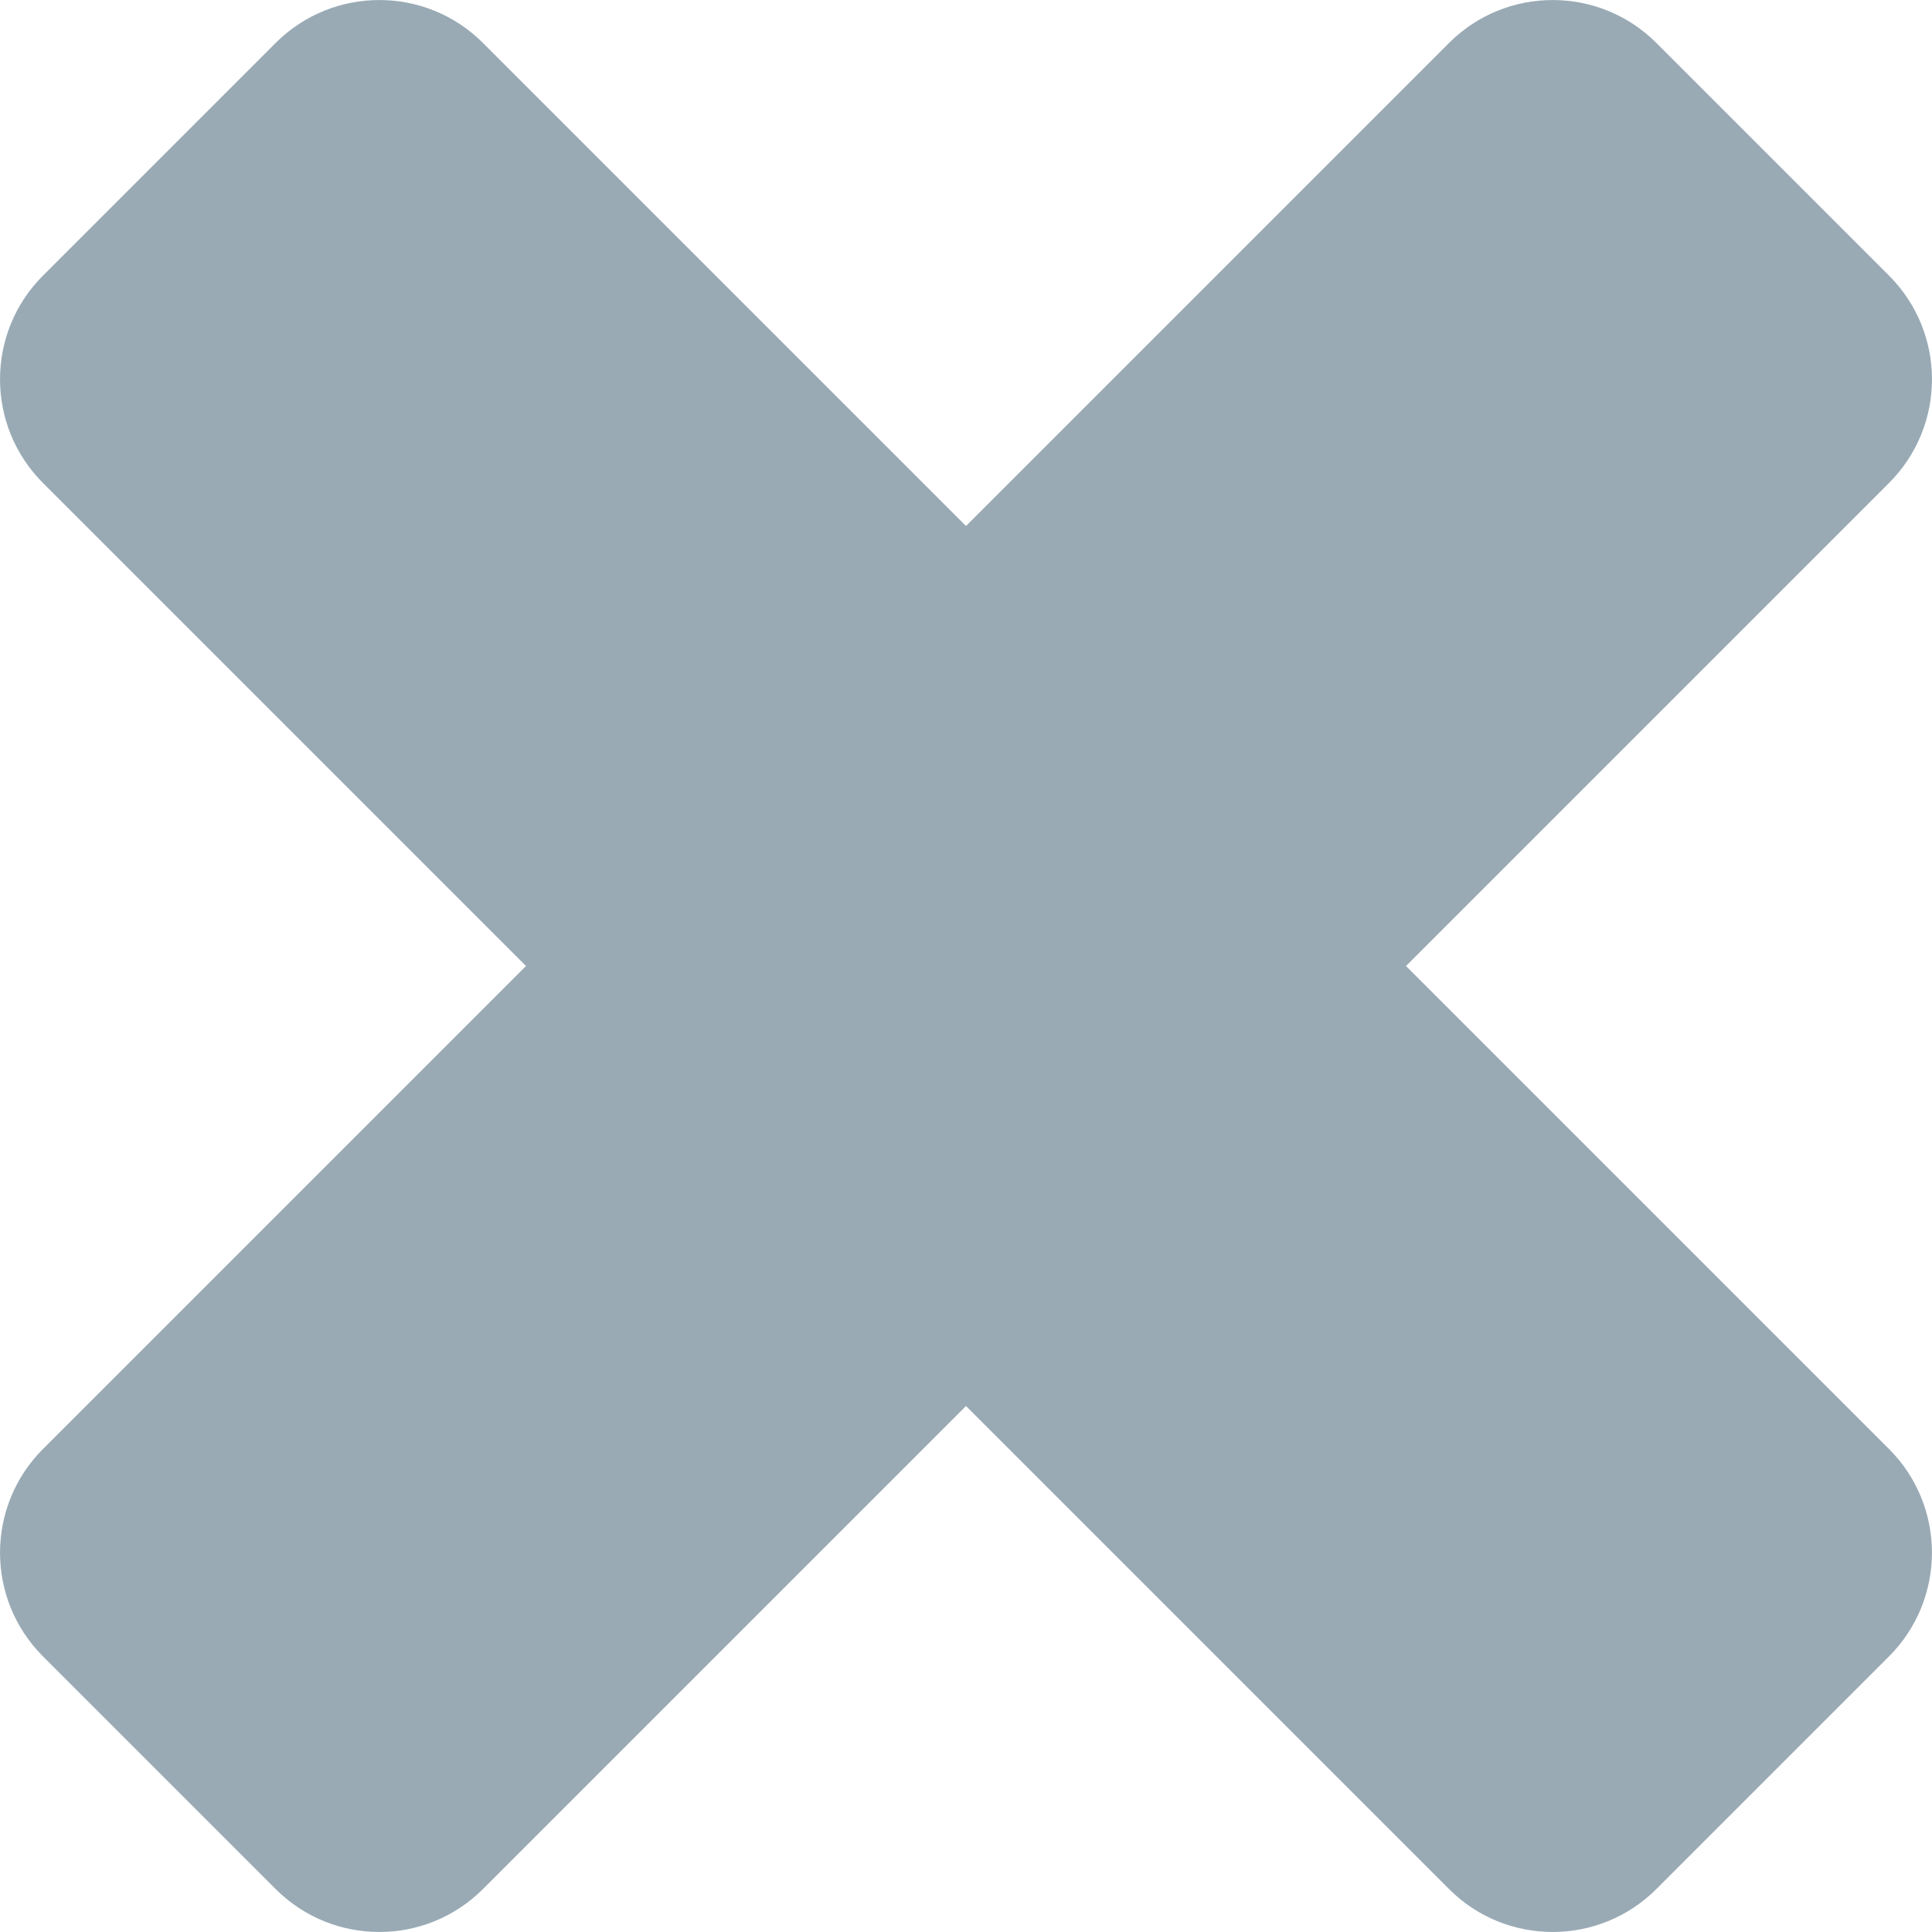 <?xml version="1.0" encoding="utf-8"?>
<!-- Generator: Adobe Illustrator 17.0.2, SVG Export Plug-In . SVG Version: 6.00 Build 0)  -->
<!DOCTYPE svg PUBLIC "-//W3C//DTD SVG 1.1//EN" "http://www.w3.org/Graphics/SVG/1.1/DTD/svg11.dtd">
<svg version="1.1" id="Layer_1" xmlns:sketch="http://www.bohemiancoding.com/sketch/ns"
	 xmlns="http://www.w3.org/2000/svg" xmlns:xlink="http://www.w3.org/1999/xlink" x="0px" y="0px" width="20px" height="20px"
	 viewBox="40 40 20 20" enable-background="new 40 40 20 20" xml:space="preserve">
<title>Slice 1</title>
<description>Created with Sketch (http://www.bohemiancoding.com/sketch)</description>
<g id="Page_1">
	<path id="Close" fill="#99aab5" d="M40.445,42.853l2.408-2.408c0.593-0.593,1.555-0.593,2.147,0l5,5l5-5
		c0.593-0.593,1.554-0.593,2.147,0l2.408,2.408c0.593,0.593,0.593,1.554,0,2.147l-5,5l5,5c0.593,0.593,0.592,1.554,0,2.147
		l-2.408,2.408c-0.593,0.593-1.555,0.593-2.147,0l-5-5l-5,5c-0.593,0.593-1.554,0.593-2.147,0l-2.408-2.408
		c-0.593-0.593-0.593-1.554,0-2.147l5-5l-5-5C39.852,44.407,39.852,43.445,40.445,42.853z"/>
</g>
</svg>
